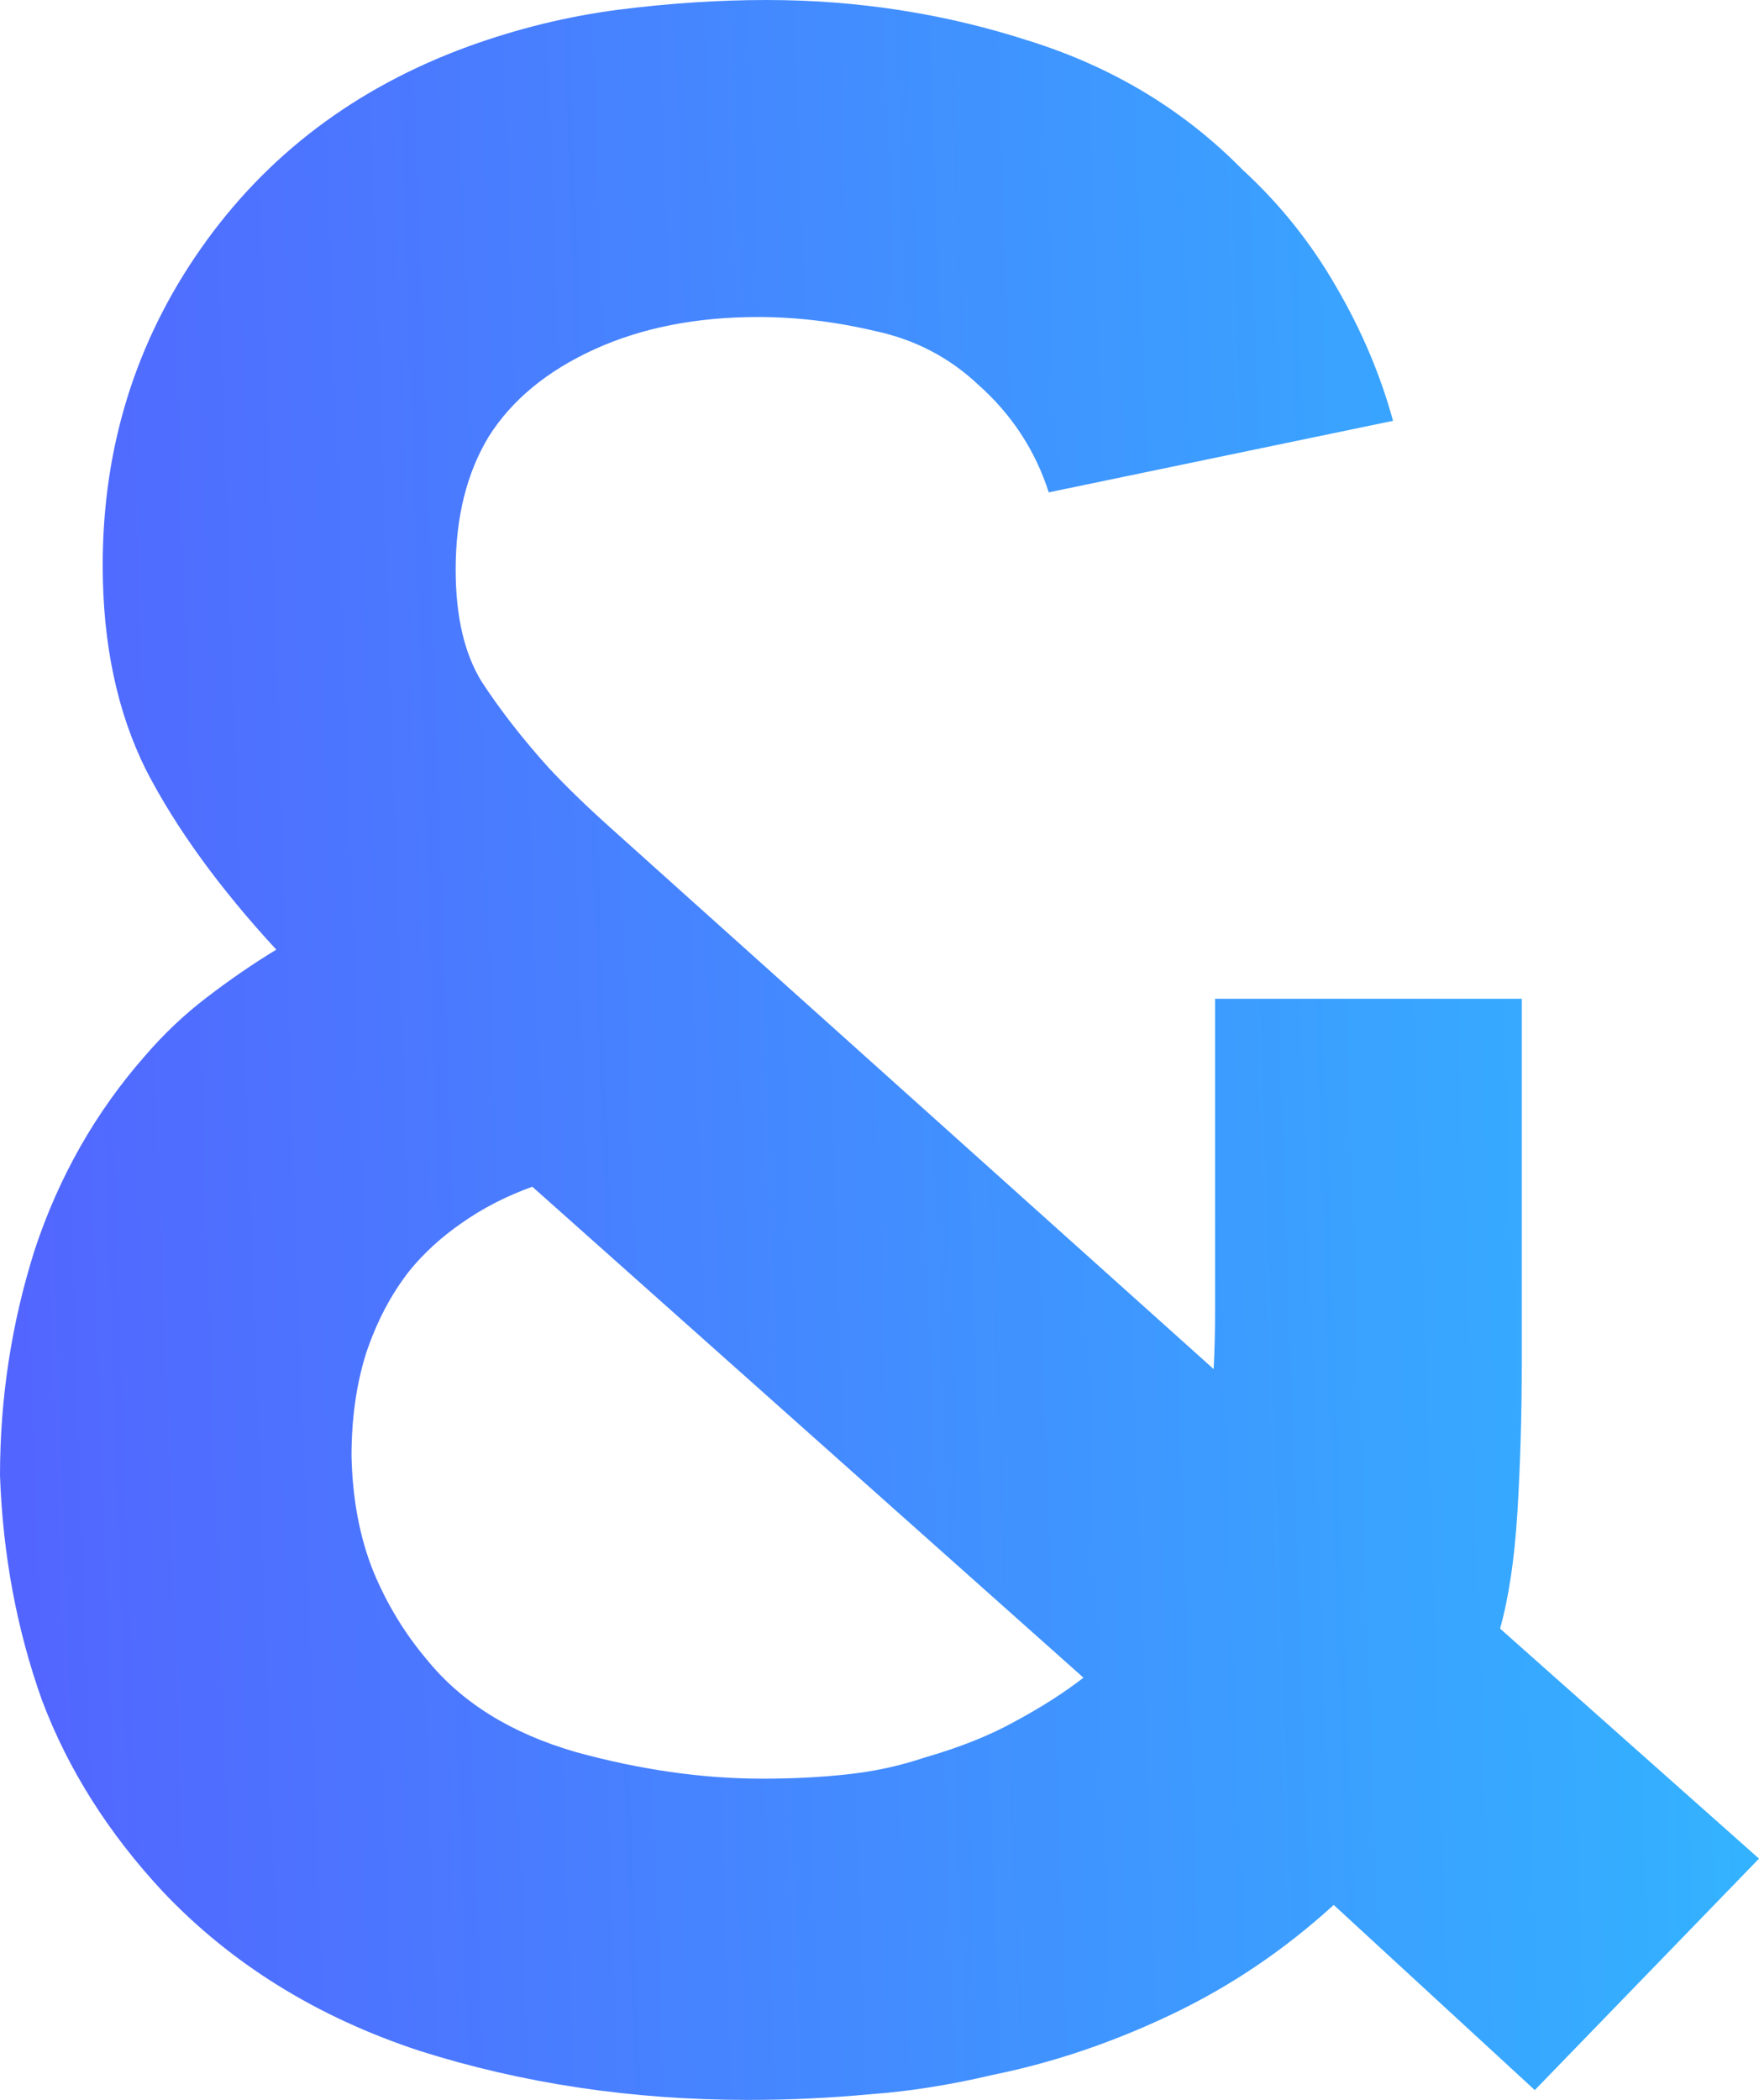 <?xml version="1.0" encoding="UTF-8"?> <svg xmlns="http://www.w3.org/2000/svg" width="124" height="148" viewBox="0 0 124 148" fill="none"> <path d="M52.72 148C44.562 148 36.846 146.847 29.572 144.54C22.366 142.167 16.35 138.443 11.523 133.368C7.648 129.216 4.793 124.701 2.957 119.824C1.19 114.88 0.204 109.608 0 104.005C0 98.535 0.816 93.229 2.447 88.088C4.147 82.947 6.73 78.4 10.197 74.445C11.557 72.863 13.019 71.479 14.582 70.293C16.214 69.04 17.845 67.92 19.477 66.931C15.466 62.581 12.407 58.363 10.299 54.277C8.26 50.19 7.24 45.379 7.24 39.842C7.24 31.538 9.552 24.09 14.174 17.499C18.797 10.908 25.085 6.163 33.039 3.263C36.507 2.01 40.008 1.153 43.543 0.692C47.146 0.231 50.647 0 54.046 0C60.436 0 66.589 0.956 72.503 2.867C78.418 4.713 83.448 7.744 87.595 11.963C90.247 14.401 92.456 17.169 94.224 20.267C95.991 23.299 97.317 26.43 98.201 29.659L73.931 34.701C72.979 31.735 71.314 29.198 68.934 27.089C66.895 25.177 64.481 23.925 61.694 23.332C58.907 22.673 56.154 22.343 53.434 22.343C49.083 22.343 45.242 23.101 41.911 24.617C38.58 26.133 36.099 28.176 34.467 30.747C32.904 33.317 32.122 36.448 32.122 40.139C32.122 43.434 32.734 46.071 33.957 48.048C35.249 50.025 36.812 52.036 38.648 54.079C39.872 55.397 41.367 56.847 43.135 58.429C44.902 60.011 46.738 61.658 48.641 63.372L85.556 96.492C85.624 95.174 85.658 93.756 85.658 92.24C85.658 90.659 85.658 89.176 85.658 87.792V70.391H107.276V96.195C107.276 99.754 107.174 103.214 106.97 106.576C106.766 109.871 106.359 112.607 105.747 114.782L124 130.995L108.194 147.308L94.02 134.258C90.553 137.422 86.746 139.992 82.599 141.969C78.452 143.947 74.271 145.364 70.056 146.22C66.997 146.945 64.073 147.407 61.286 147.605C58.499 147.868 55.644 148 52.72 148ZM53.74 125.36C55.848 125.36 57.819 125.261 59.655 125.063C61.558 124.866 63.394 124.47 65.161 123.877C67.677 123.152 69.818 122.295 71.585 121.307C73.421 120.318 75.019 119.296 76.378 118.242L37.526 83.639C35.691 84.298 34.025 85.155 32.53 86.21C31.102 87.198 29.878 88.319 28.859 89.571C27.567 91.219 26.547 93.163 25.799 95.404C25.119 97.579 24.78 99.985 24.78 102.621C24.848 105.653 25.358 108.355 26.309 110.728C27.261 113.035 28.519 115.111 30.082 116.957C32.53 119.988 36.031 122.163 40.586 123.482C45.14 124.734 49.525 125.36 53.74 125.36Z" fill="url(#paint0_linear_39_4026)"></path> <defs> <linearGradient id="paint0_linear_39_4026" x1="8.67018e-07" y1="148" x2="128.324" y2="143.574" gradientUnits="userSpaceOnUse"> <stop stop-color="#5364FF"></stop> <stop offset="1" stop-color="#32B5FF"></stop> </linearGradient> </defs> </svg> 